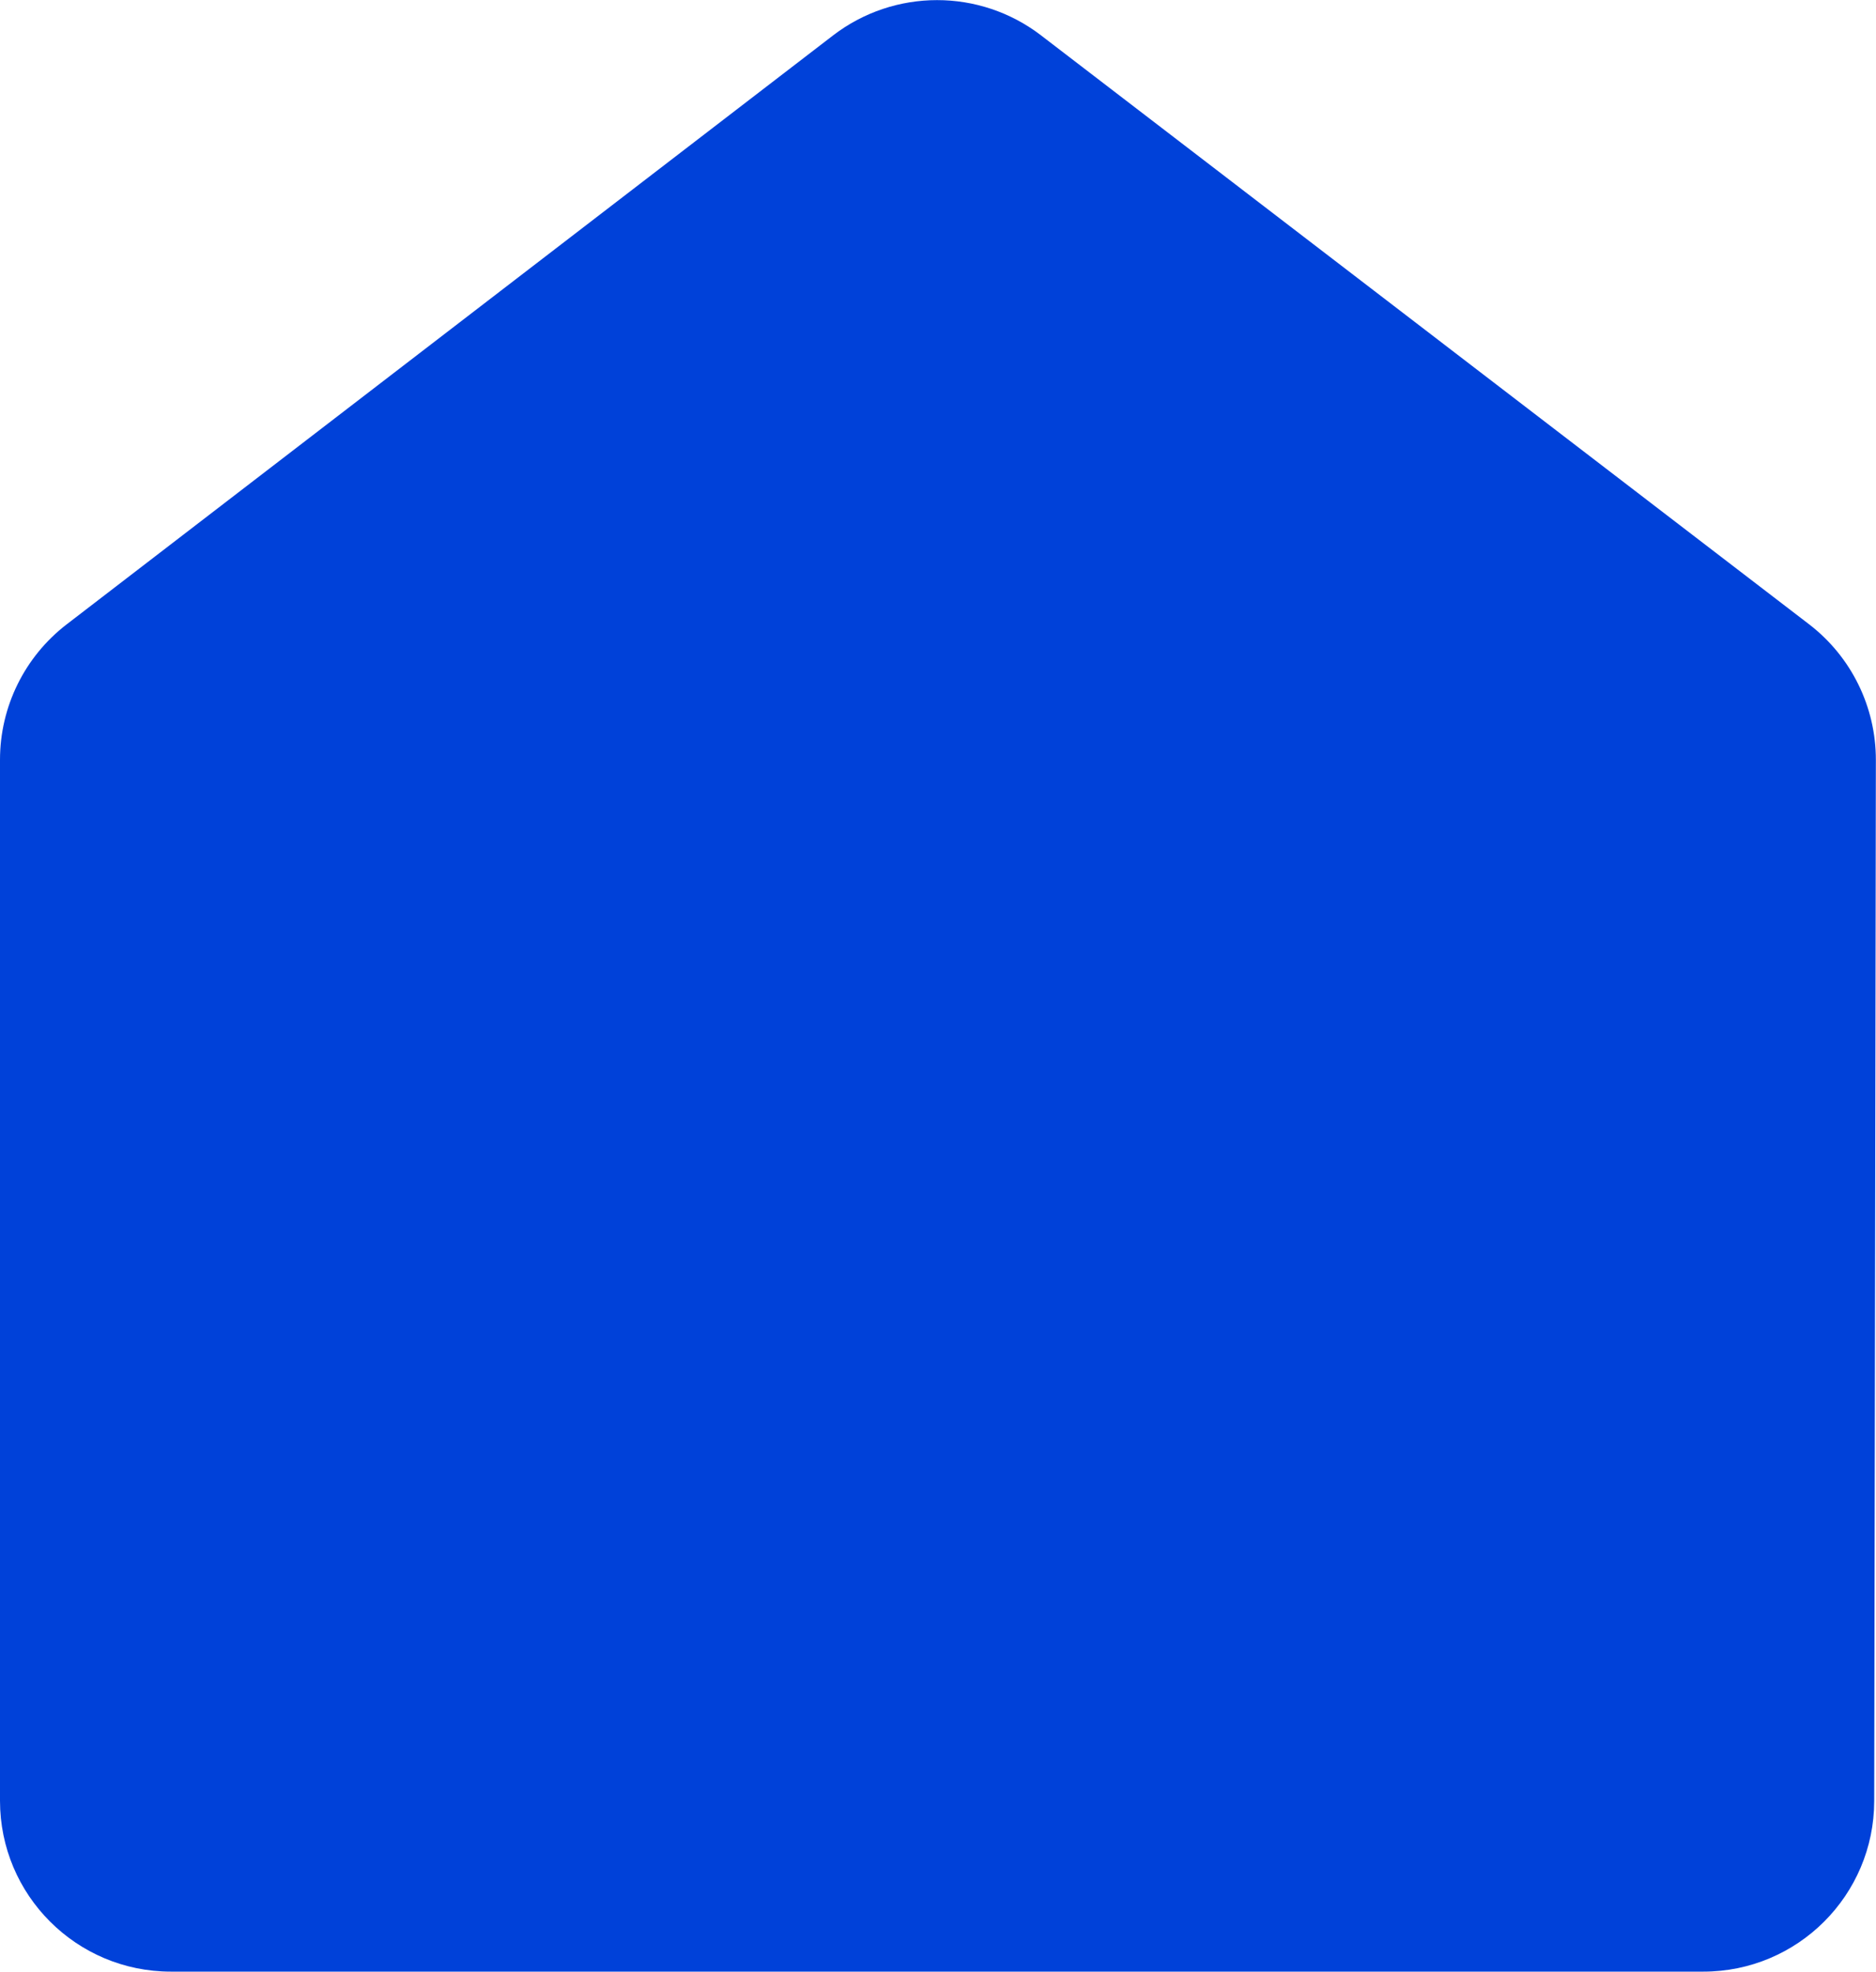 <svg width="549" height="577" viewBox="0 0 549 577" fill="none" xmlns="http://www.w3.org/2000/svg">
<path d="M0 222.349V527C0 554.614 22.386 577 50 577H498.477C526.06 577 548.433 554.663 548.477 527.079L548.961 222.431C548.985 206.853 541.748 192.153 529.385 182.674L304.657 10.355C286.693 -3.42 261.715 -3.407 243.765 10.387L19.533 182.703C7.218 192.167 0 206.817 0 222.349Z" fill="#0041D9"/>
</svg>

